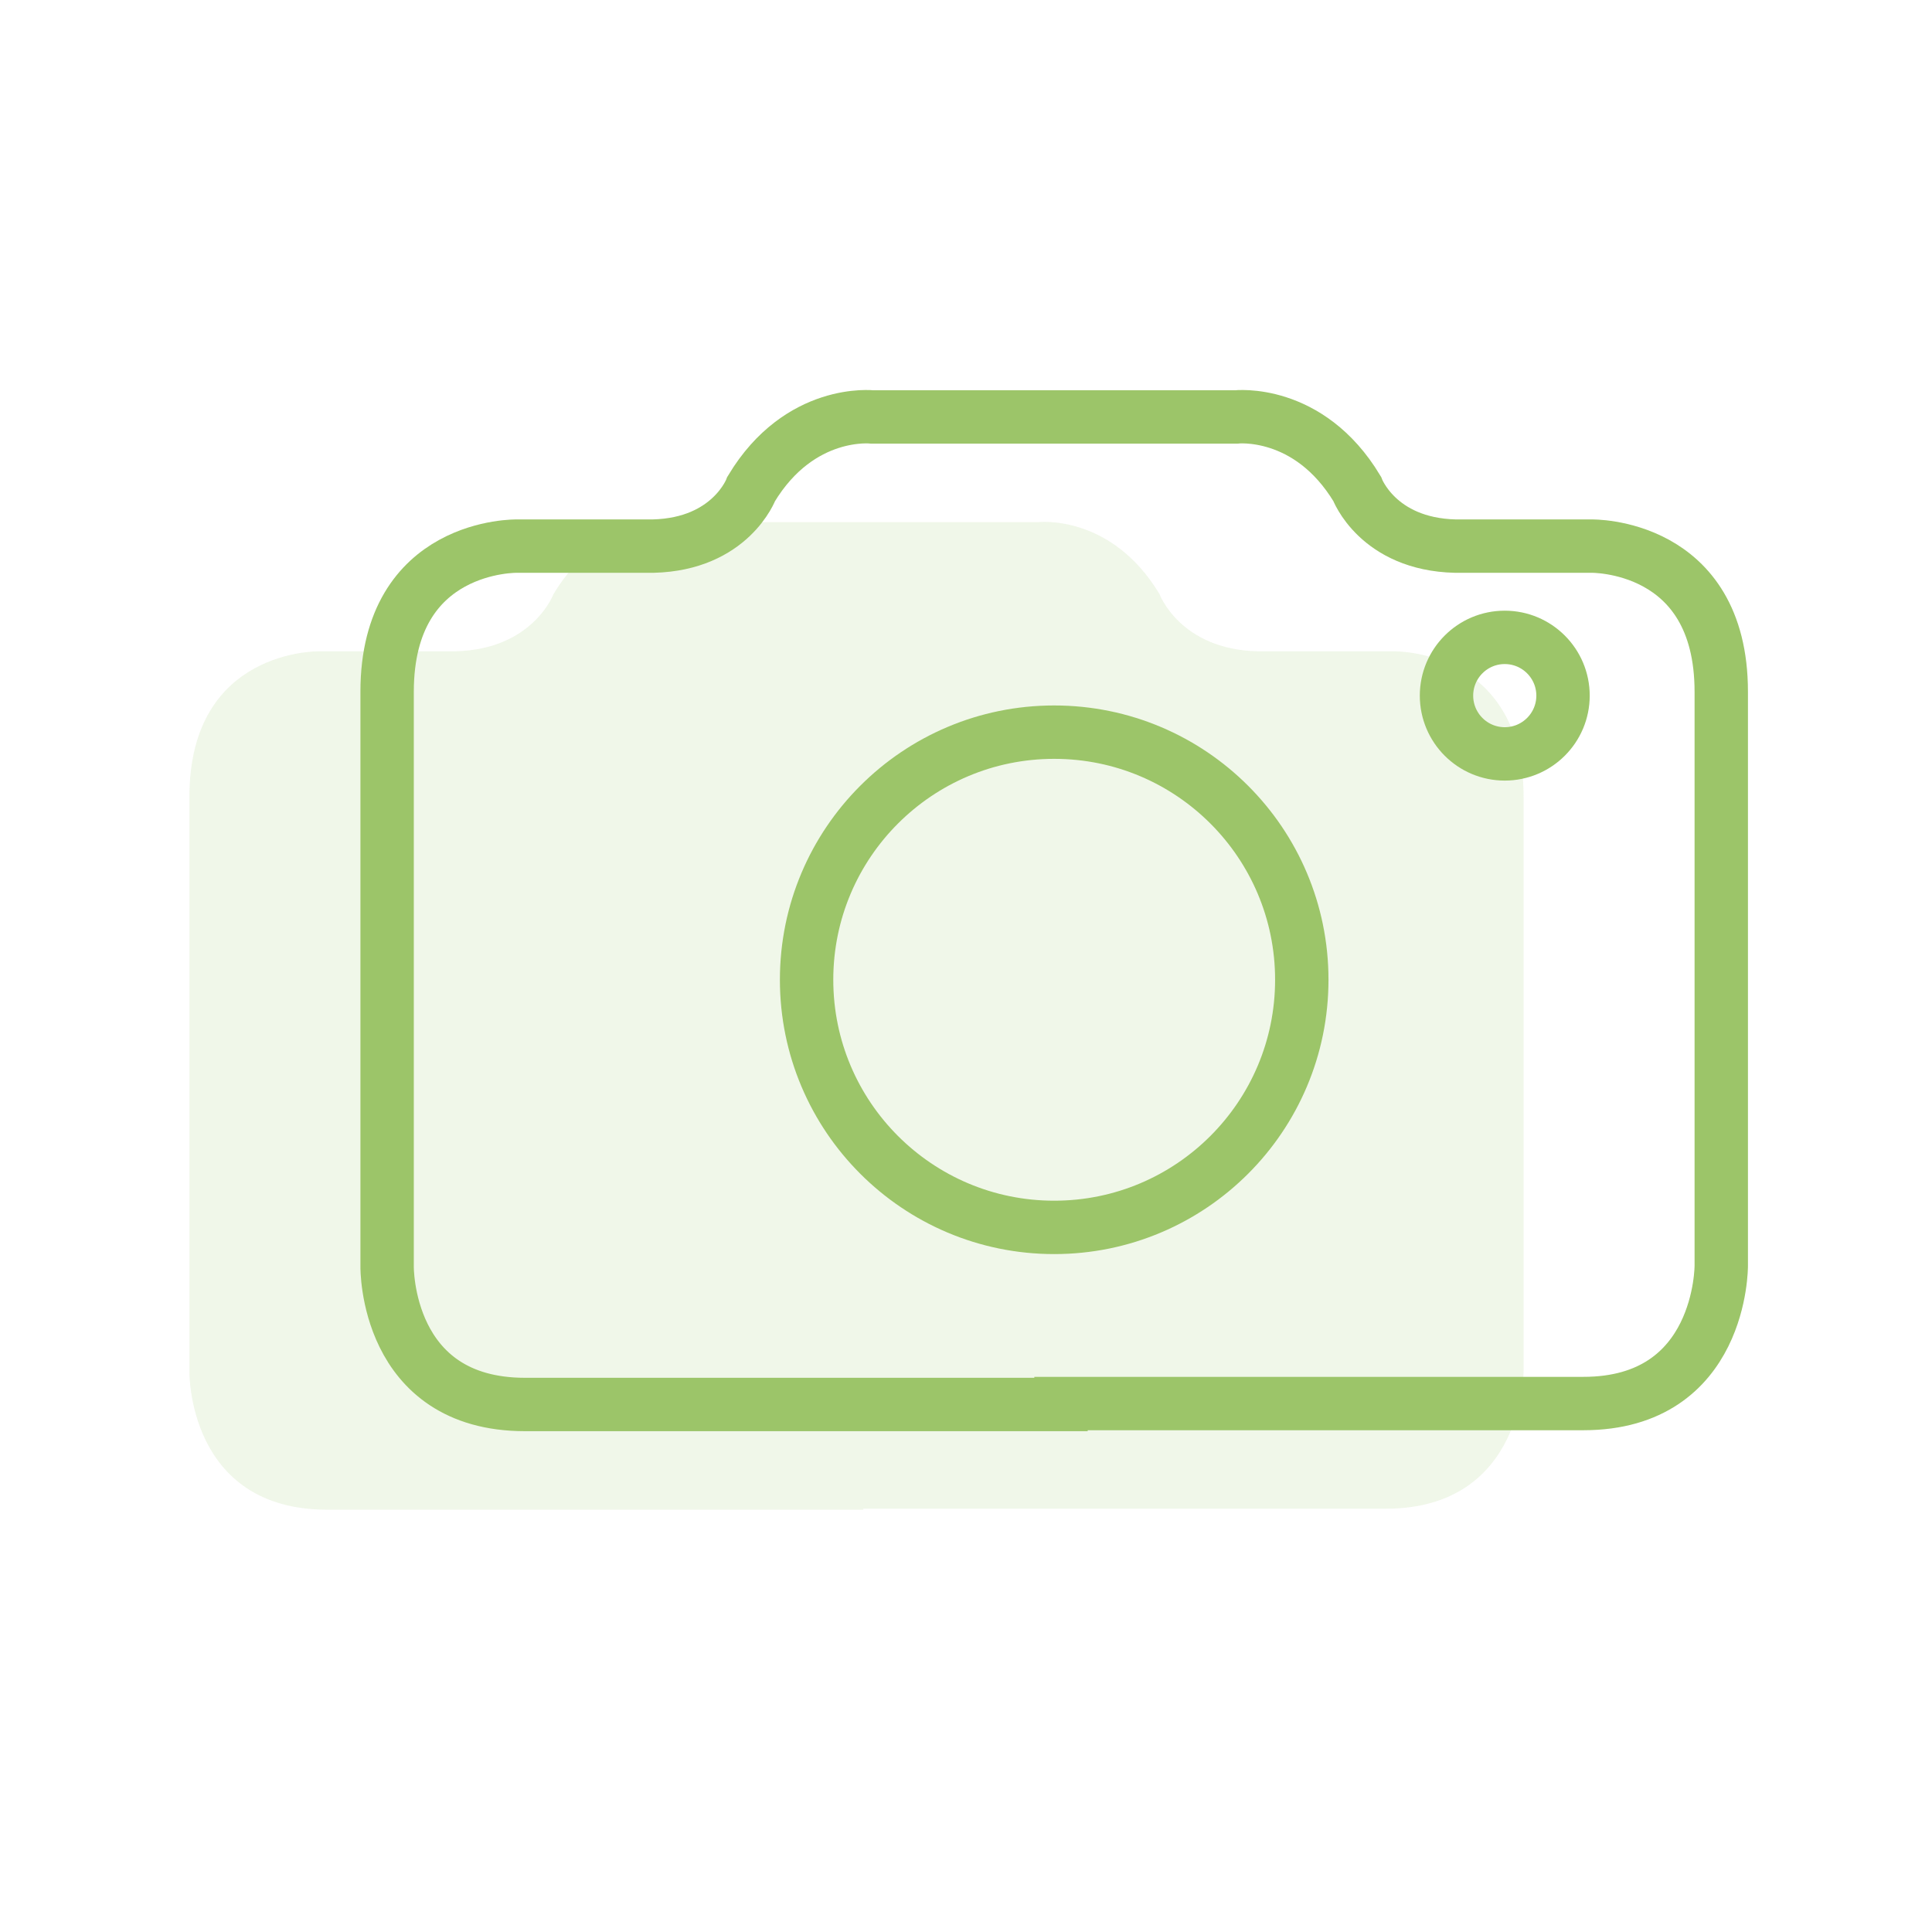 <svg xmlns="http://www.w3.org/2000/svg" width="51" height="51" viewBox="0 0 51 51" fill="none"><g opacity="0.8"><path d="M22.789 39.826H36.579C40.244 39.826 40.219 36.186 40.219 36.186V21.038C40.219 17.116 36.784 17.193 36.784 17.193H33.195C31.145 17.142 30.607 15.681 30.607 15.681C29.325 13.553 27.403 13.784 27.403 13.784H22.789H22.43H17.816C17.816 13.784 15.894 13.553 14.612 15.681C14.612 15.681 14.074 17.142 12.023 17.193H8.435C8.435 17.193 5 17.116 5 21.038V36.212C5 36.212 4.949 39.852 8.64 39.852H22.43H22.789V39.826Z" fill="#83B643" fill-opacity="0.15"/><path d="M28.008 37.05H41.798C45.463 37.05 45.437 33.41 45.437 33.41V18.261C45.437 14.339 42.003 14.416 42.003 14.416H38.414C36.364 14.365 35.825 12.904 35.825 12.904C34.544 10.777 32.621 11.007 32.621 11.007H28.008H27.649H23.035C23.035 11.007 21.113 10.777 19.831 12.904C19.831 12.904 19.293 14.365 17.242 14.416H13.653C13.653 14.416 10.219 14.339 10.219 18.261V33.435C10.219 33.435 10.168 37.075 13.859 37.075H27.649H28.008V37.05Z" stroke="#83B643" stroke-width="1.409" stroke-miterlimit="10"/><path d="M27.828 32.4C31.438 32.4 34.364 29.473 34.364 25.863C34.364 22.253 31.438 19.327 27.828 19.327C24.218 19.327 21.292 22.253 21.292 25.863C21.292 29.473 24.218 32.4 27.828 32.4Z" stroke="#83B643" stroke-width="1.409" stroke-miterlimit="10"/><path d="M39.721 19.901C40.571 19.901 41.26 19.212 41.26 18.363C41.26 17.514 40.571 16.825 39.721 16.825C38.872 16.825 38.184 17.514 38.184 18.363C38.184 19.212 38.872 19.901 39.721 19.901Z" stroke="#83B643" stroke-width="1.409" stroke-miterlimit="10"/></g></svg>